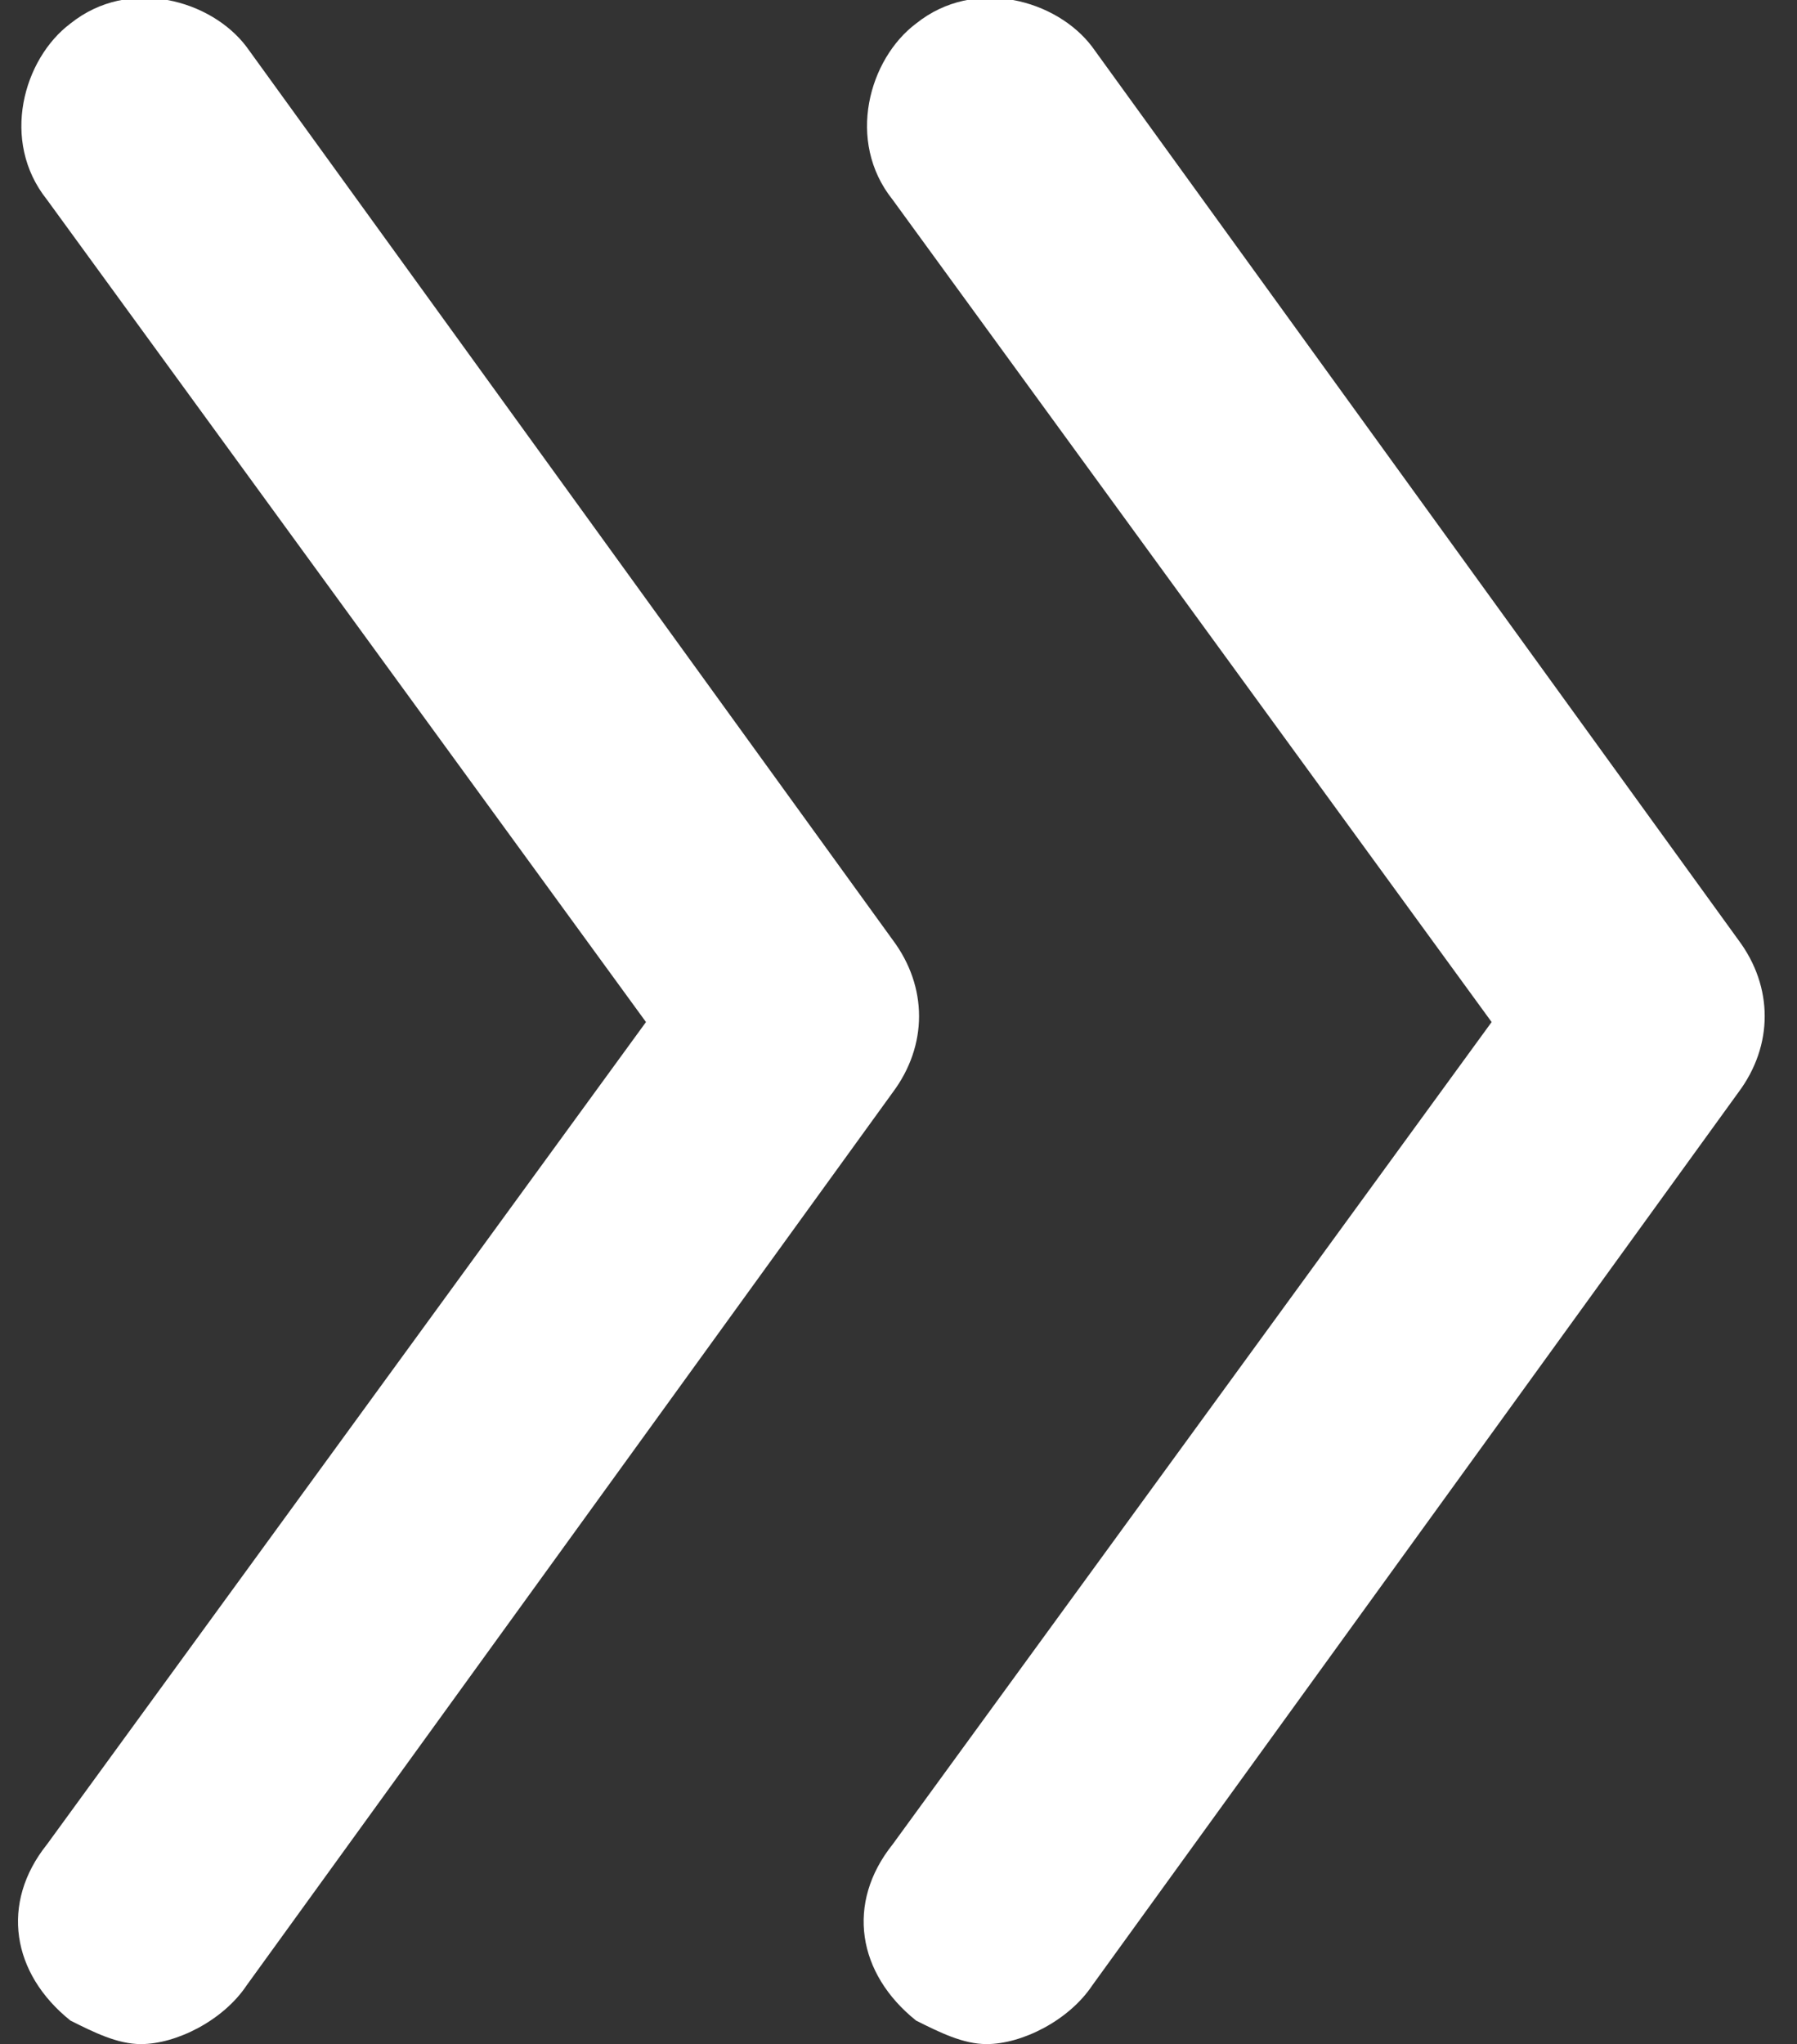 <?xml version="1.0" encoding="utf-8"?>
<!-- Generator: Adobe Illustrator 22.1.0, SVG Export Plug-In . SVG Version: 6.00 Build 0)  -->
<svg version="1.1" xmlns="http://www.w3.org/2000/svg" xmlns:xlink="http://www.w3.org/1999/xlink" x="0px" y="0px"
	 viewBox="0 0 15.3 17.4" style="enable-background:new 0 0 15.3 17.4;" xml:space="preserve">
<rect x="0" y="0" width="15.3" height="17.4" fill="#333333" stroke="none"/>
<style type="text/css">
	.st0{display:none;}
	.st1{fill:#FFFFFF;}
</style>
<g id="Ebene_2">
	<rect class="st0" width="136.3" height="130.7"/>
</g>
<g id="Ebene_1">
	<g id="Pfeile">
		<g>
			<path class="st1" d="M8.4,17.4c-0.2,0-0.4-0.1-0.6-0.2c-0.5-0.4-0.6-1-0.2-1.5l5.1-7l-5.1-7C7.2,1.2,7.4,0.5,7.8,0.2
				C8.3-0.2,9,0,9.3,0.4L14.8,8c0.3,0.4,0.3,0.9,0,1.3l-5.5,7.6C9.1,17.2,8.7,17.4,8.4,17.4"/>
		</g>
		<g>
			<path class="st1" d="M1.2,17.4c-0.2,0-0.4-0.1-0.6-0.2c-0.5-0.4-0.6-1-0.2-1.5l5.1-7l-5.1-7C0,1.2,0.2,0.5,0.6,0.2
				C1.1-0.2,1.8,0,2.1,0.4L7.6,8c0.3,0.4,0.3,0.9,0,1.3l-5.5,7.6C1.9,17.2,1.5,17.4,1.2,17.4"/>
		</g>
	</g>
</g>
</svg>
